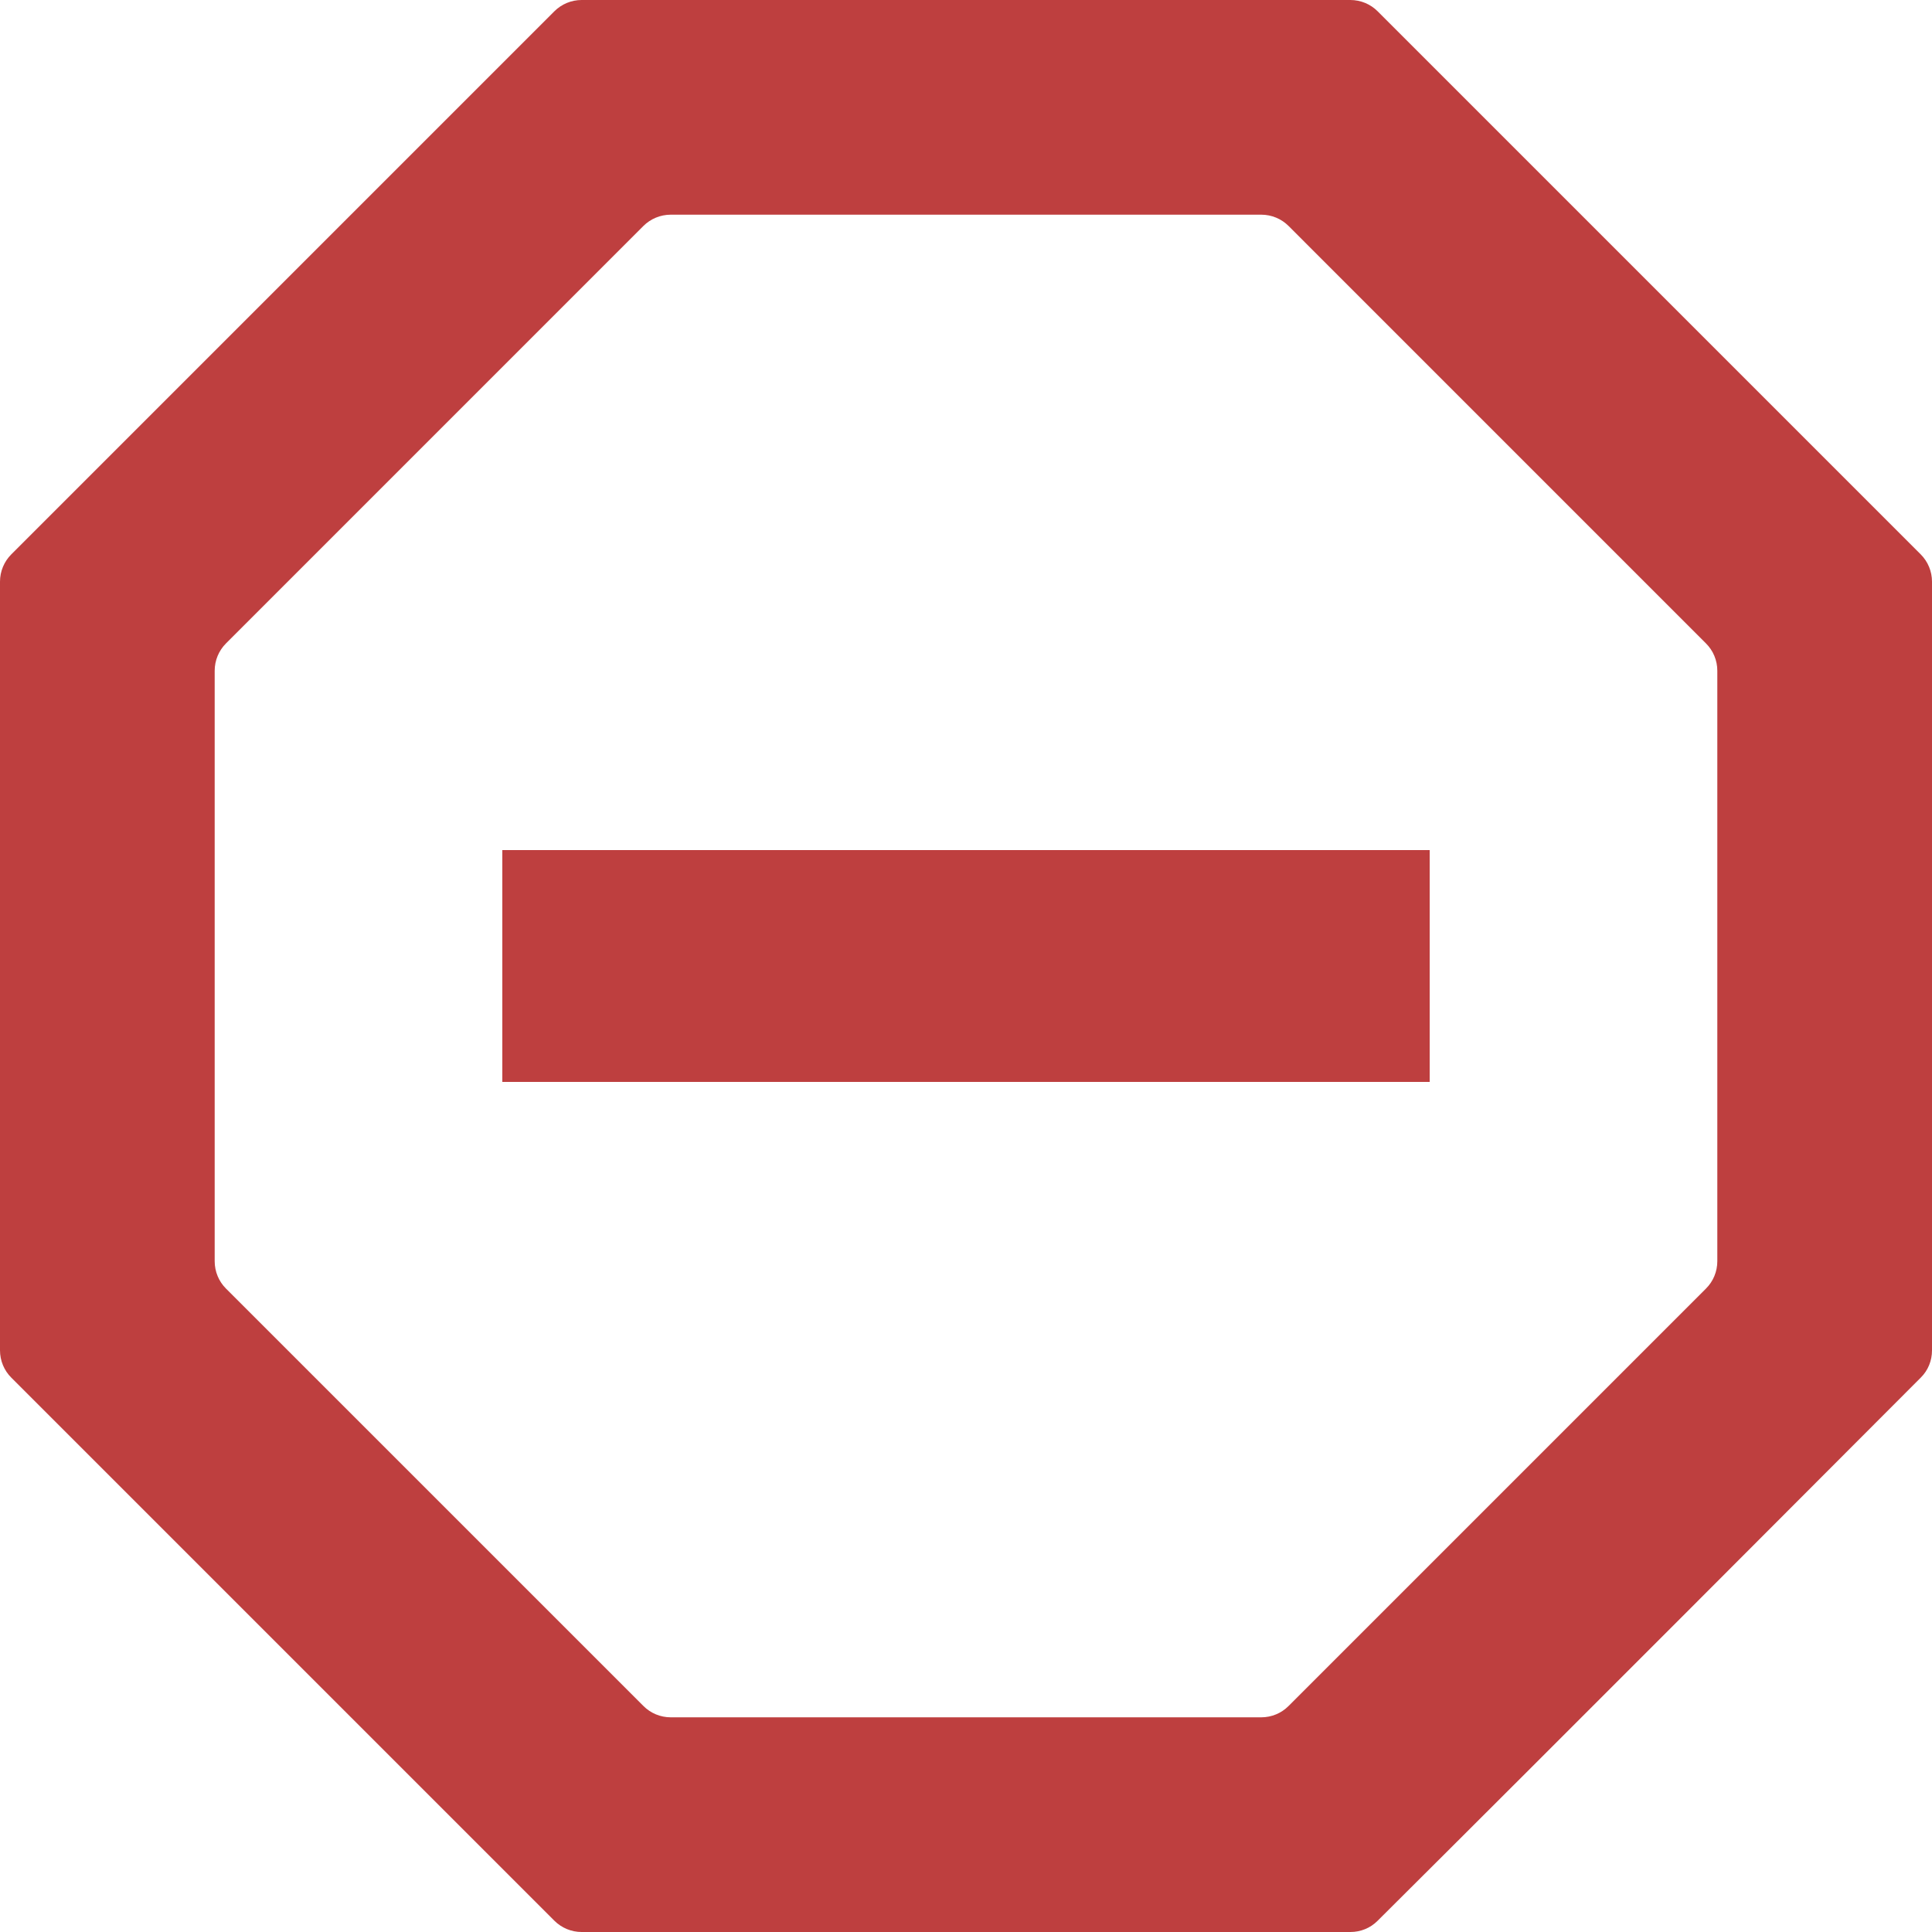 <svg width="50" height="50" viewBox="0 0 50 50" fill="none"
  xmlns="http://www.w3.org/2000/svg">
  <path d="M15.053 0C14.788 0 14.534 0.105 14.346 0.293L0.293 14.346C0.105 14.534 0 14.788 0 15.053V34.947C0 35.212 0.105 35.467 0.293 35.654L14.346 49.707C14.534 49.895 14.788 50 15.053 50H34.949C35.213 50 35.463 49.899 35.65 49.712C40.13 45.256 48.104 37.262 49.713 35.649C49.9 35.462 50 35.212 50 34.948V15.053C50 14.788 49.895 14.534 49.707 14.346L35.654 0.293C35.467 0.105 35.212 0 34.947 0H15.053ZM5.556 17.359C5.556 17.093 5.661 16.839 5.848 16.652L16.651 5.848C16.839 5.661 17.093 5.556 17.359 5.556H32.641C32.907 5.556 33.161 5.661 33.348 5.848L44.151 16.652C44.339 16.839 44.444 17.093 44.444 17.359V32.641C44.444 32.907 44.339 33.161 44.151 33.348L33.348 44.151C33.161 44.339 32.907 44.444 32.641 44.444H17.359C17.093 44.444 16.839 44.339 16.652 44.151L5.848 33.348C5.661 33.161 5.556 32.907 5.556 32.641V17.359ZM13 22H37V28H13V22Z" fill="#BE3F3F"/>
</svg>
  